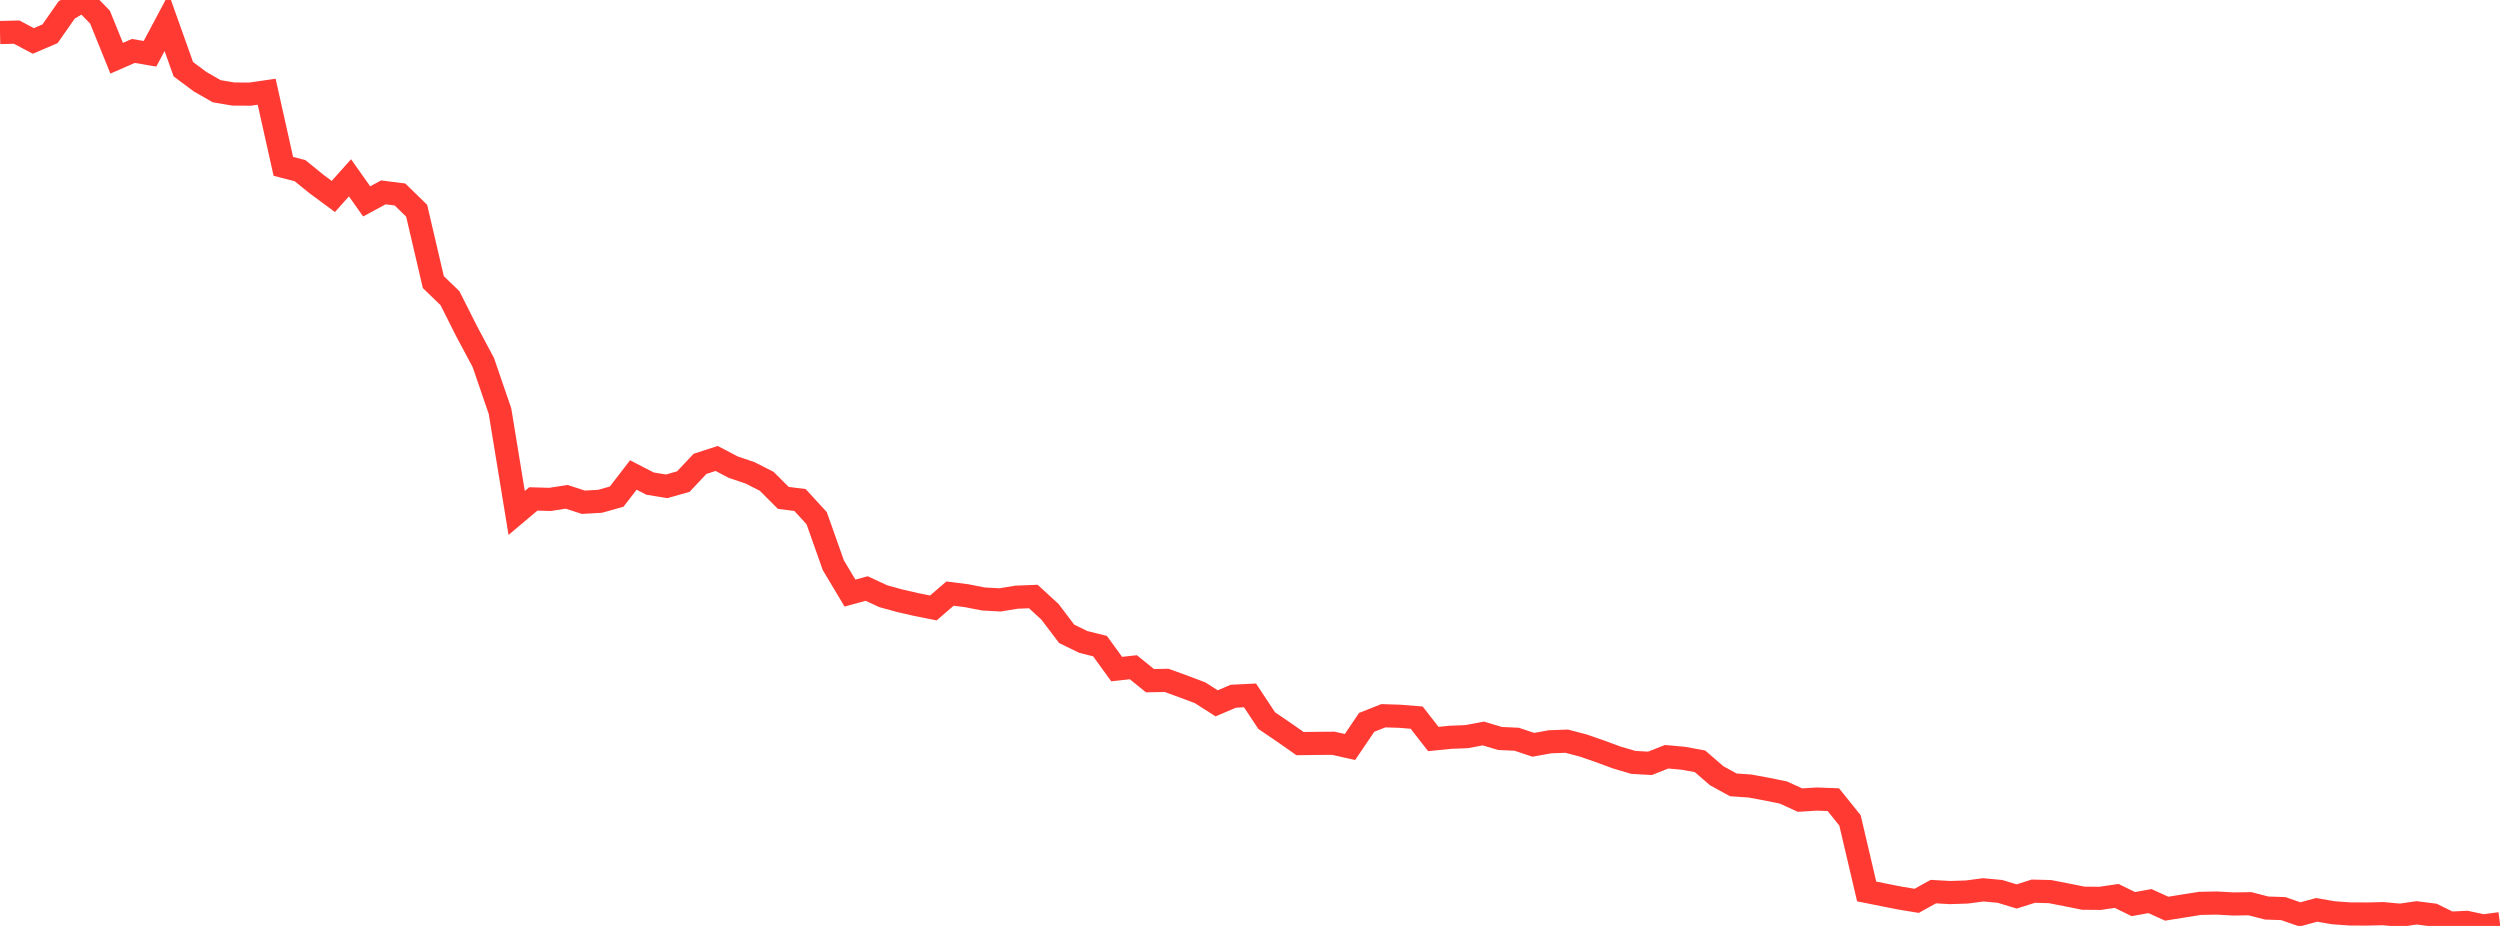 <?xml version="1.0" standalone="no"?>
<!DOCTYPE svg PUBLIC "-//W3C//DTD SVG 1.1//EN" "http://www.w3.org/Graphics/SVG/1.1/DTD/svg11.dtd">

<svg width="135" height="50" viewBox="0 0 135 50" preserveAspectRatio="none" 
  xmlns="http://www.w3.org/2000/svg"
  xmlns:xlink="http://www.w3.org/1999/xlink">


<polyline points="0.0, 1.757 0.9, 1.735 1.8, 2.211 2.7, 1.826 3.6, 0.538 4.5, 0.0 5.4, 0.925 6.3, 3.144 7.2, 2.751 8.1, 2.904 9.0, 1.213 9.9, 3.737 10.8, 4.408 11.7, 4.925 12.6, 5.078 13.5, 5.084 14.4, 4.953 15.3, 8.983 16.2, 9.215 17.1, 9.944 18.0, 10.609 18.9, 9.601 19.8, 10.876 20.7, 10.388 21.6, 10.502 22.5, 11.38 23.4, 15.234 24.3, 16.104 25.2, 17.892 26.1, 19.577 27.0, 22.202 27.9, 27.699 28.8, 26.942 29.7, 26.968 30.6, 26.828 31.5, 27.121 32.4, 27.07 33.3, 26.818 34.2, 25.649 35.1, 26.113 36.0, 26.262 36.9, 26.005 37.8, 25.049 38.7, 24.757 39.6, 25.229 40.5, 25.532 41.4, 25.989 42.3, 26.887 43.2, 27 44.1, 27.982 45.0, 30.523 45.9, 32.027 46.8, 31.78 47.7, 32.197 48.6, 32.444 49.5, 32.65 50.4, 32.829 51.3, 32.055 52.2, 32.168 53.1, 32.345 54.0, 32.394 54.9, 32.247 55.8, 32.212 56.7, 33.039 57.6, 34.227 58.5, 34.666 59.4, 34.889 60.3, 36.13 61.2, 36.031 62.1, 36.757 63.0, 36.741 63.9, 37.068 64.8, 37.406 65.7, 37.98 66.6, 37.596 67.5, 37.551 68.4, 38.912 69.3, 39.523 70.2, 40.154 71.1, 40.143 72.0, 40.136 72.9, 40.338 73.8, 39.007 74.7, 38.65 75.6, 38.679 76.5, 38.752 77.4, 39.906 78.3, 39.815 79.2, 39.778 80.1, 39.609 81.0, 39.878 81.9, 39.919 82.8, 40.219 83.7, 40.056 84.6, 40.024 85.5, 40.259 86.4, 40.571 87.3, 40.904 88.2, 41.169 89.1, 41.22 90.0, 40.864 90.9, 40.946 91.8, 41.111 92.7, 41.889 93.6, 42.383 94.5, 42.445 95.4, 42.612 96.3, 42.795 97.2, 43.205 98.1, 43.149 99.0, 43.182 99.9, 44.302 100.8, 48.138 101.7, 48.319 102.6, 48.497 103.5, 48.645 104.4, 48.147 105.3, 48.198 106.2, 48.169 107.1, 48.051 108.0, 48.135 108.9, 48.409 109.8, 48.123 110.7, 48.147 111.6, 48.322 112.5, 48.503 113.4, 48.511 114.3, 48.38 115.2, 48.821 116.1, 48.659 117.0, 49.069 117.9, 48.926 118.8, 48.782 119.7, 48.765 120.6, 48.814 121.5, 48.801 122.4, 49.034 123.3, 49.065 124.2, 49.378 125.1, 49.132 126.0, 49.289 126.9, 49.353 127.8, 49.357 128.7, 49.337 129.6, 49.423 130.5, 49.294 131.4, 49.408 132.3, 49.852 133.2, 49.809 134.1, 50.0 135.0, 49.88" fill="none" stroke="#ff3a33" stroke-width="1.25"/>

</svg>